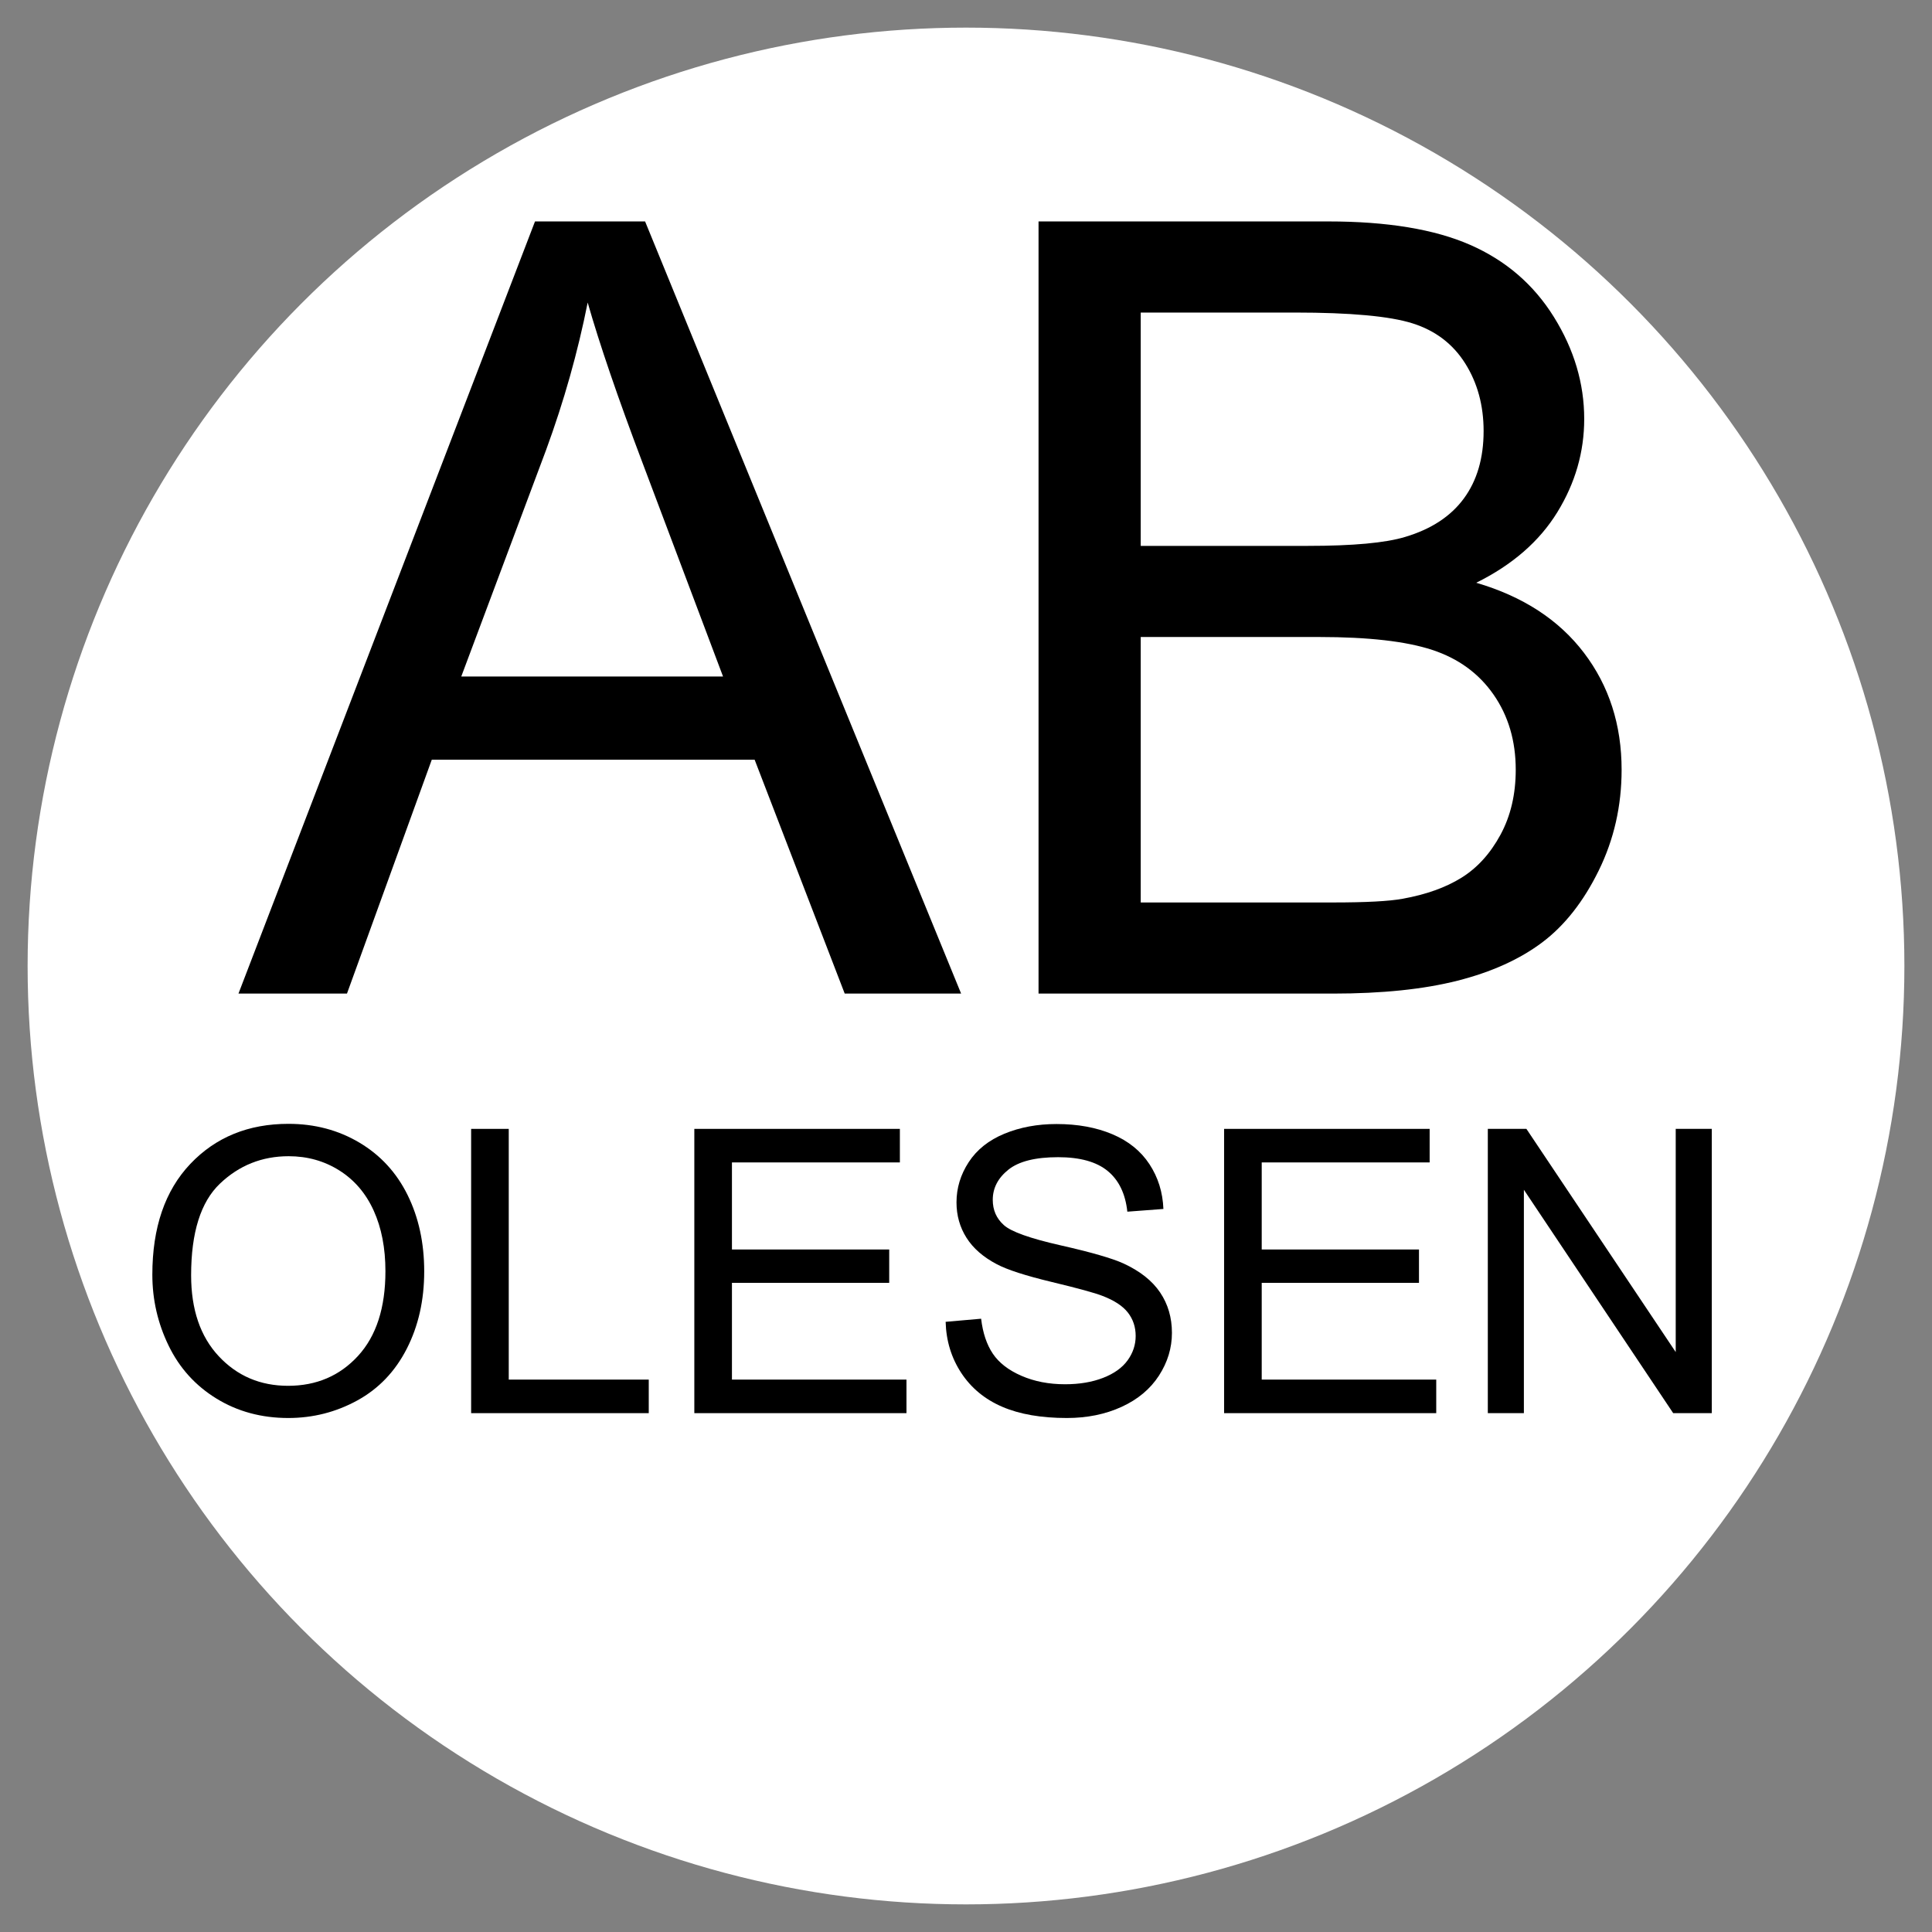 ﻿<?xml version="1.0" encoding="utf-8" standalone="no"?>
<!DOCTYPE svg PUBLIC "-//W3C//DTD SVG 1.1//EN" "http://www.w3.org/Graphics/SVG/1.1/DTD/svg11.dtd">
<svg xmlns="http://www.w3.org/2000/svg" xmlns:xlink="http://www.w3.org/1999/xlink" version="1.1" width="12mm" height="12mm" viewBox="240 40 719.999 719.999" xml:space="preserve">
<rect x="240" y="40" width="719.999" height="719.999" fill="#808080" stroke="none"/>
<desc>Created with Fabric.js 6.7.1</desc>
<defs>
</defs>
<g transform="matrix(20.571 0 0 20.571 600 400)">
<g style="">
		<g transform="matrix(1 0 0 1 0 0)" id="Layer_1">
<circle style="stroke: none; stroke-width: 1; stroke-dasharray: none; stroke-linecap: butt; stroke-dashoffset: 0; stroke-linejoin: miter; stroke-miterlimit: 4; fill: rgb(255,255,255); fill-rule: nonzero; opacity: 1;" cx="0" cy="0" r="17" />
</g>
</g>
</g>
<g transform="matrix(1 0 0 1 495.728 220.975)">
<g style="">
		<g transform="matrix(1 0 0 1 0 0)">
<g style="">
		<g transform="matrix(1 0 0 1 -32.204 45.426)">
<path style="stroke: none; stroke-width: 1; stroke-dasharray: none; stroke-linecap: butt; stroke-dashoffset: 0; stroke-linejoin: miter; stroke-miterlimit: 4; fill: rgb(0,0,0); fill-rule: nonzero; opacity: 1;" transform=" translate(-134.065, 143.88)" d="M 39.847 0 L -0.589 0 L 109.922 -287.76 L 150.946 -287.76 L 268.72 0 L 225.34 0 L 191.774 -87.152 L 71.449 -87.152 L 39.847 0 Z M 114.044 -202.57 L 82.441 -118.166 L 179.997 -118.166 L 149.965 -197.859 Q 136.225 -234.173 129.551 -257.531 L 129.551 -257.531 Q 124.055 -229.855 114.044 -202.57 L 114.044 -202.57 Z" stroke-linecap="round" />
</g>
		<g transform="matrix(1 0 0 1 239.951 45.426)">
<path style="stroke: none; stroke-width: 1; stroke-dasharray: none; stroke-linecap: butt; stroke-dashoffset: 0; stroke-linejoin: miter; stroke-miterlimit: 4; fill: rgb(0,0,0); fill-rule: nonzero; opacity: 1;" transform=" translate(-406.22, 143.88)" d="M 407.3 0 L 297.574 0 L 297.574 -287.76 L 405.533 -287.76 Q 438.51 -287.76 458.433 -279.025 Q 478.356 -270.29 489.643 -252.133 Q 500.93 -233.977 500.93 -214.151 L 500.93 -214.151 Q 500.93 -195.7 490.919 -179.408 Q 480.908 -163.116 460.69 -153.106 L 460.69 -153.106 Q 486.797 -145.45 500.832 -126.999 Q 514.866 -108.548 514.866 -83.423 L 514.866 -83.423 Q 514.866 -63.205 506.328 -45.834 Q 497.789 -28.462 485.227 -19.04 Q 472.664 -9.618 453.722 -4.809 Q 434.78 0 407.3 0 L 407.3 0 Z M 335.654 -253.802 L 335.654 -166.846 L 397.878 -166.846 Q 423.199 -166.846 434.191 -170.183 L 434.191 -170.183 Q 448.717 -174.501 456.078 -184.512 Q 463.438 -194.523 463.438 -209.637 L 463.438 -209.637 Q 463.438 -223.966 456.568 -234.86 Q 449.698 -245.754 436.94 -249.778 Q 424.181 -253.802 393.167 -253.802 L 393.167 -253.802 L 335.654 -253.802 Z M 335.654 -132.888 L 335.654 -33.958 L 407.3 -33.958 Q 425.751 -33.958 433.21 -35.332 L 433.21 -35.332 Q 446.361 -37.688 455.194 -43.184 Q 464.027 -48.68 469.72 -59.181 Q 475.412 -69.683 475.412 -83.423 L 475.412 -83.423 Q 475.412 -99.519 467.168 -111.394 Q 458.924 -123.269 444.3 -128.079 Q 429.677 -132.888 402.196 -132.888 L 402.196 -132.888 L 335.654 -132.888 Z" stroke-linecap="round" />
</g>
</g>
</g>
</g>
</g>
<g transform="matrix(1 0 0 1 559.08 496.909)">
<g style="">
		<g transform="matrix(1 0 0 1 0 0)">
<g style="">
		<g transform="matrix(1 0 0 1 -211.649 16.724)">
<path style="stroke: none; stroke-width: 1; stroke-dasharray: none; stroke-linecap: butt; stroke-dashoffset: 0; stroke-linejoin: miter; stroke-miterlimit: 4; fill: rgb(0,0,0); fill-rule: nonzero; opacity: 1;" transform=" translate(-57.812, 53.007)" d="M 7.154 -51.598 L 7.154 -51.598 Q 7.154 -77.975 21.318 -92.897 Q 35.482 -107.82 57.885 -107.82 L 57.885 -107.82 Q 72.555 -107.82 84.334 -100.811 Q 96.113 -93.801 102.292 -81.263 Q 108.471 -68.725 108.471 -52.826 L 108.471 -52.826 Q 108.471 -36.711 101.967 -23.992 Q 95.463 -11.273 83.539 -4.733 Q 71.615 1.807 57.812 1.807 L 57.812 1.807 Q 42.853 1.807 31.074 -5.42 Q 19.295 -12.646 13.225 -25.148 Q 7.154 -37.65 7.154 -51.598 Z M 21.607 -51.381 L 21.607 -51.381 Q 21.607 -32.23 31.905 -21.21 Q 42.203 -10.19 57.74 -10.19 L 57.74 -10.19 Q 73.566 -10.19 83.792 -21.318 Q 94.018 -32.447 94.018 -52.898 L 94.018 -52.898 Q 94.018 -65.834 89.645 -75.481 Q 85.273 -85.129 76.855 -90.44 Q 68.436 -95.752 57.957 -95.752 L 57.957 -95.752 Q 43.07 -95.752 32.339 -85.526 Q 21.607 -75.301 21.607 -51.381 Z" stroke-linecap="round" />
</g>
		<g transform="matrix(1 0 0 1 -110.405 16.76)">
<path style="stroke: none; stroke-width: 1; stroke-dasharray: none; stroke-linecap: butt; stroke-dashoffset: 0; stroke-linejoin: miter; stroke-miterlimit: 4; fill: rgb(0,0,0); fill-rule: nonzero; opacity: 1;" transform=" translate(-159.057, 52.971)" d="M 192.154 0 L 125.959 0 L 125.959 -105.941 L 139.978 -105.941 L 139.978 -12.502 L 192.154 -12.502 L 192.154 0 Z" stroke-linecap="round" />
</g>
		<g transform="matrix(1 0 0 1 -20.796 16.76)">
<path style="stroke: none; stroke-width: 1; stroke-dasharray: none; stroke-linecap: butt; stroke-dashoffset: 0; stroke-linejoin: miter; stroke-miterlimit: 4; fill: rgb(0,0,0); fill-rule: nonzero; opacity: 1;" transform=" translate(-248.666, 52.971)" d="M 288.195 0 L 209.137 0 L 209.137 -105.941 L 285.738 -105.941 L 285.738 -93.439 L 223.156 -93.439 L 223.156 -60.992 L 281.764 -60.992 L 281.764 -48.562 L 223.156 -48.562 L 223.156 -12.502 L 288.195 -12.502 L 288.195 0 Z" stroke-linecap="round" />
</g>
		<g transform="matrix(1 0 0 1 75.498 16.76)">
<path style="stroke: none; stroke-width: 1; stroke-dasharray: none; stroke-linecap: butt; stroke-dashoffset: 0; stroke-linejoin: miter; stroke-miterlimit: 4; fill: rgb(0,0,0); fill-rule: nonzero; opacity: 1;" transform=" translate(-344.96, 52.971)" d="M 302.793 -34.037 L 302.793 -34.037 L 316.018 -35.193 Q 316.957 -27.244 320.39 -22.149 Q 323.822 -17.055 331.049 -13.911 Q 338.275 -10.768 347.309 -10.768 L 347.309 -10.768 Q 355.33 -10.768 361.473 -13.152 Q 367.615 -15.537 370.614 -19.692 Q 373.613 -23.848 373.613 -28.762 L 373.613 -28.762 Q 373.613 -33.748 370.723 -37.47 Q 367.832 -41.191 361.184 -43.721 L 361.184 -43.721 Q 356.92 -45.383 342.322 -48.888 Q 327.725 -52.393 321.871 -55.5 L 321.871 -55.5 Q 314.283 -59.475 310.562 -65.364 Q 306.84 -71.254 306.84 -78.553 L 306.84 -78.553 Q 306.84 -86.574 311.393 -93.548 Q 315.945 -100.522 324.69 -104.135 Q 333.434 -107.748 344.129 -107.748 L 344.129 -107.748 Q 355.908 -107.748 364.905 -103.954 Q 373.902 -100.16 378.744 -92.789 Q 383.586 -85.418 383.947 -76.096 L 383.947 -76.096 L 370.506 -75.084 Q 369.422 -85.129 363.171 -90.26 Q 356.92 -95.391 344.707 -95.391 L 344.707 -95.391 Q 331.988 -95.391 326.171 -90.73 Q 320.353 -86.068 320.353 -79.492 L 320.353 -79.492 Q 320.353 -73.783 324.473 -70.098 L 324.473 -70.098 Q 328.519 -66.412 345.61 -62.546 Q 362.701 -58.68 369.06 -55.789 L 369.06 -55.789 Q 378.31 -51.525 382.719 -44.985 Q 387.127 -38.445 387.127 -29.918 L 387.127 -29.918 Q 387.127 -21.463 382.285 -13.983 Q 377.443 -6.504 368.374 -2.349 Q 359.305 1.807 347.959 1.807 L 347.959 1.807 Q 333.578 1.807 323.858 -2.385 Q 314.139 -6.576 308.61 -14.995 Q 303.082 -23.414 302.793 -34.037 Z" stroke-linecap="round" />
</g>
		<g transform="matrix(1 0 0 1 176.634 16.76)">
<path style="stroke: none; stroke-width: 1; stroke-dasharray: none; stroke-linecap: butt; stroke-dashoffset: 0; stroke-linejoin: miter; stroke-miterlimit: 4; fill: rgb(0,0,0); fill-rule: nonzero; opacity: 1;" transform=" translate(-446.096, 52.971)" d="M 485.625 0 L 406.566 0 L 406.566 -105.941 L 483.168 -105.941 L 483.168 -93.439 L 420.586 -93.439 L 420.586 -60.992 L 479.193 -60.992 L 479.193 -48.562 L 420.586 -48.562 L 420.586 -12.502 L 485.625 -12.502 L 485.625 0 Z" stroke-linecap="round" />
</g>
		<g transform="matrix(1 0 0 1 277.119 16.76)">
<path style="stroke: none; stroke-width: 1; stroke-dasharray: none; stroke-linecap: butt; stroke-dashoffset: 0; stroke-linejoin: miter; stroke-miterlimit: 4; fill: rgb(0,0,0); fill-rule: nonzero; opacity: 1;" transform=" translate(-546.581, 52.971)" d="M 518.289 0 L 504.848 0 L 504.848 -105.941 L 519.229 -105.941 L 574.873 -22.764 L 574.873 -105.941 L 588.314 -105.941 L 588.314 0 L 573.934 0 L 518.289 -83.25 L 518.289 0 Z" stroke-linecap="round" />
</g>
</g>
</g>
</g>
</g>
<g transform="matrix(1 0 0 1 596.5 342.715)">
<g style="">
</g>
</g>
</svg>